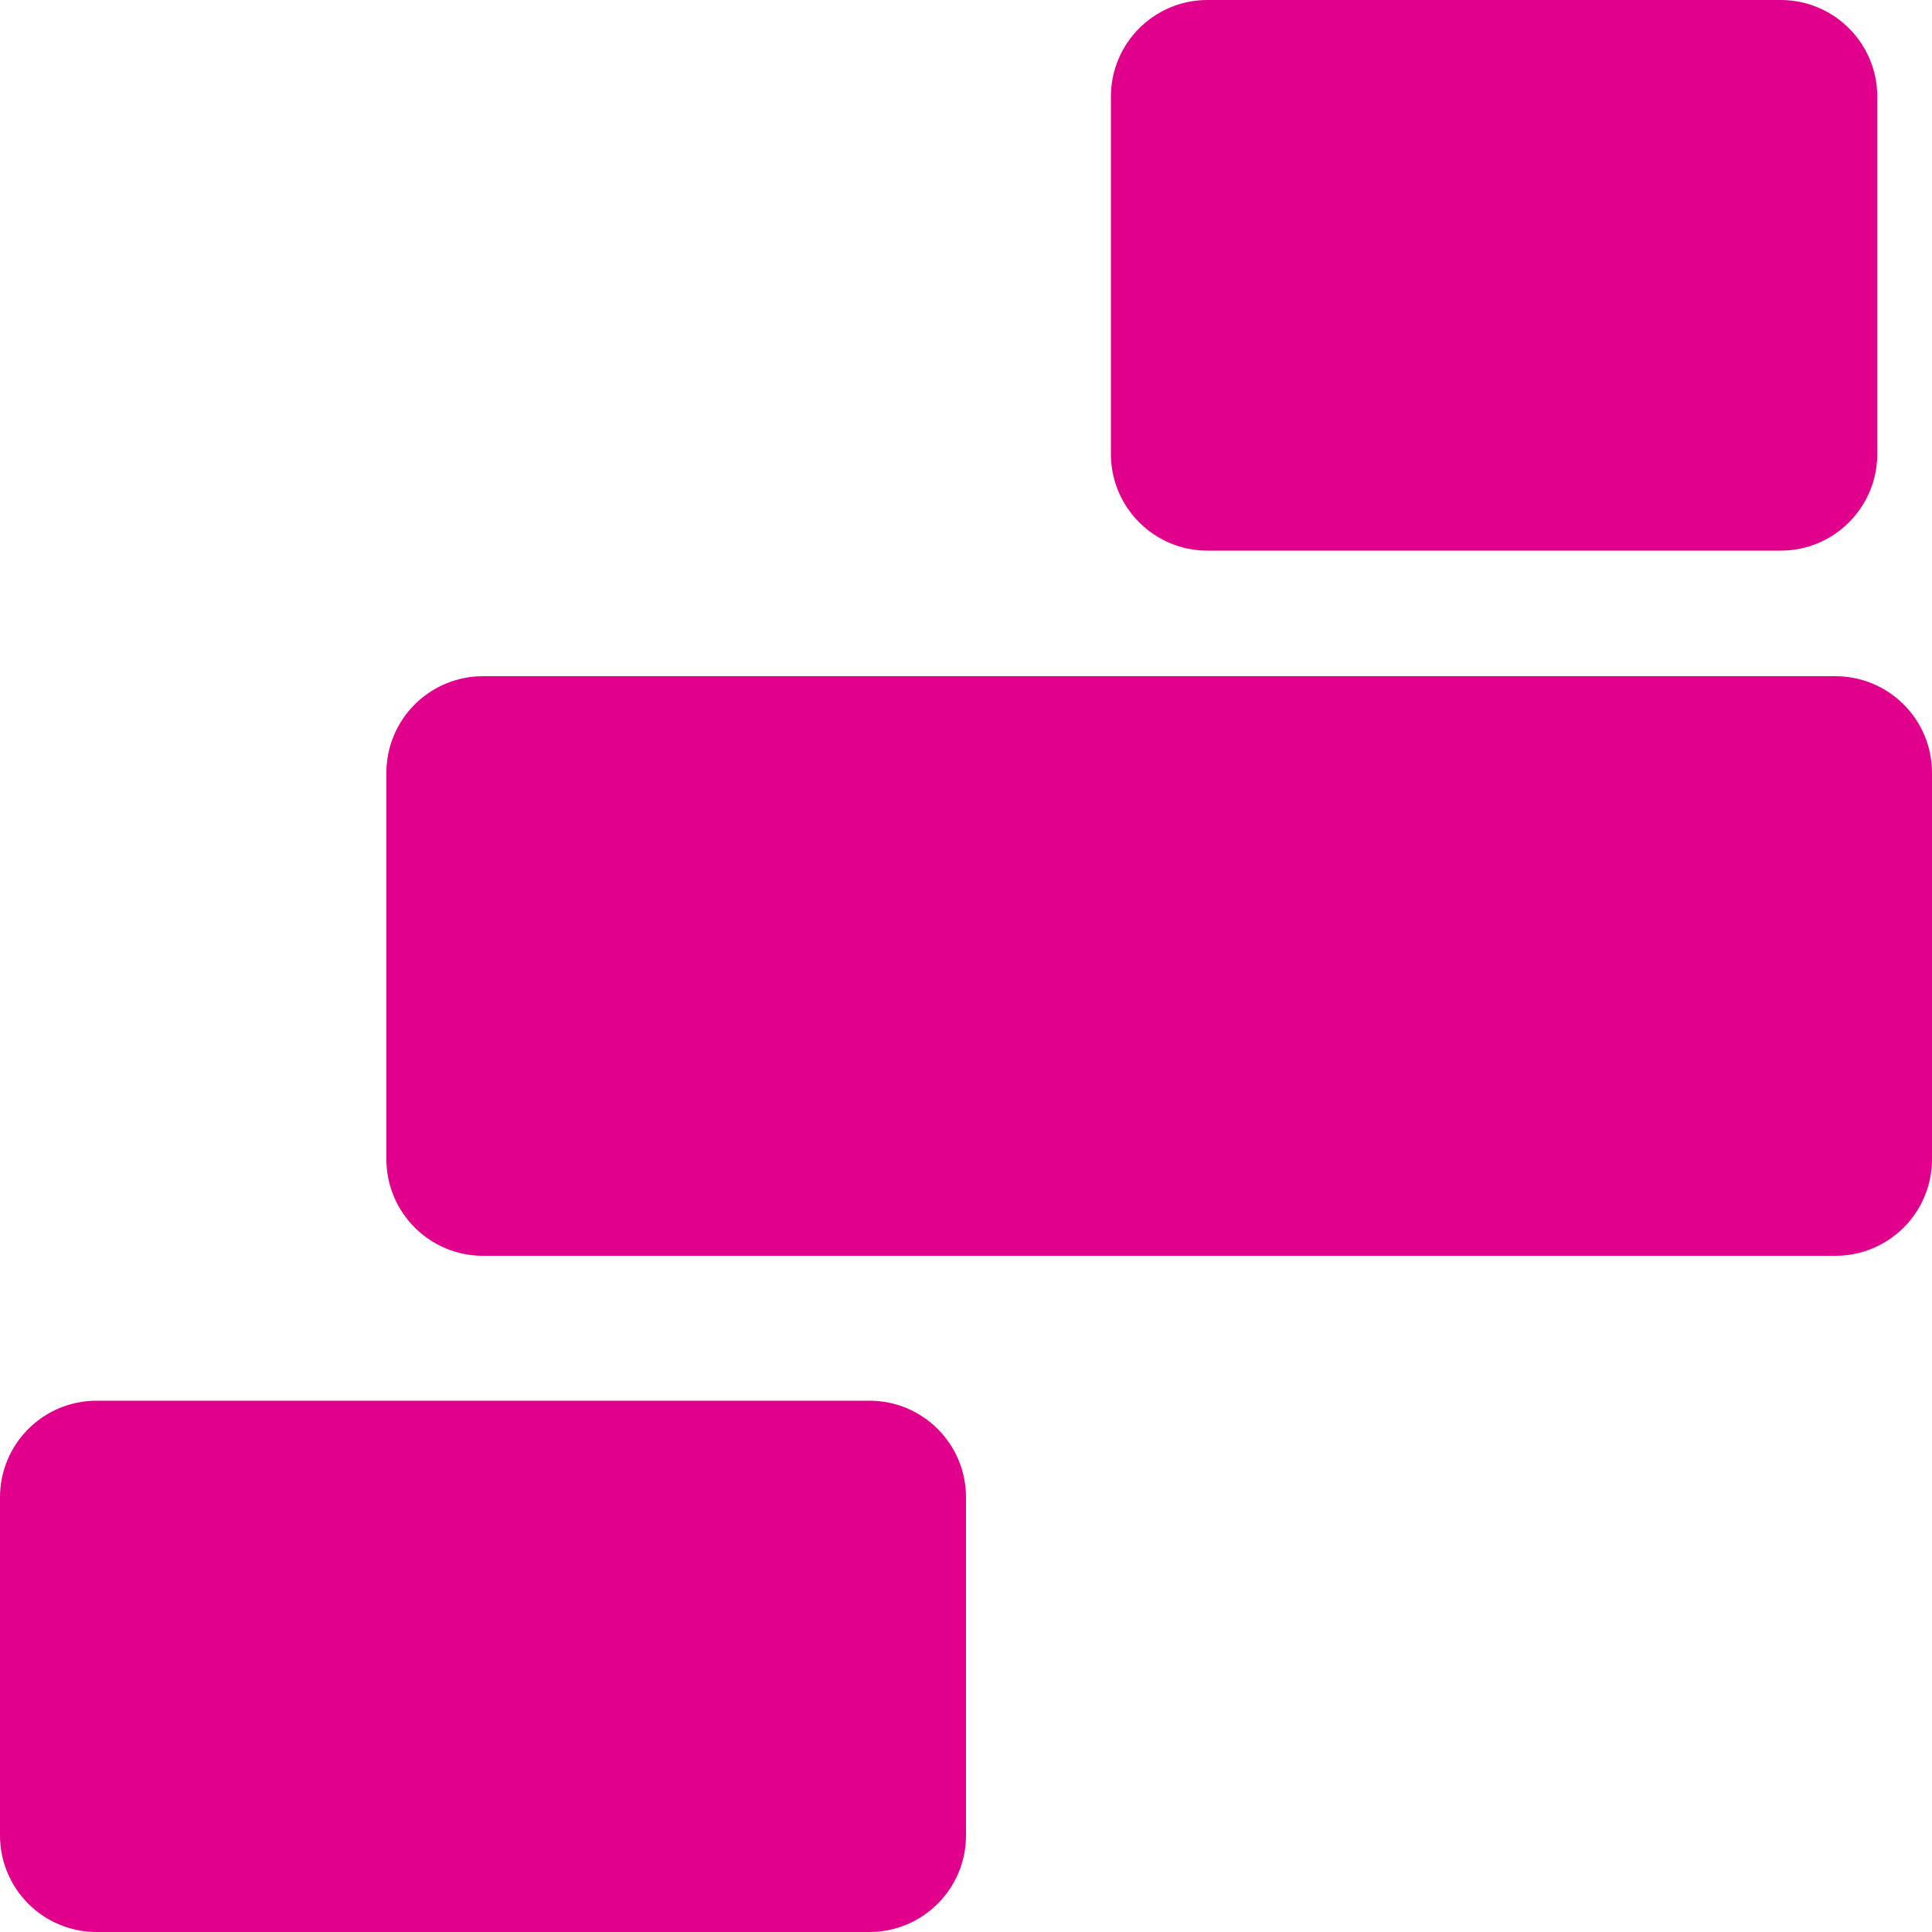 <svg width="40" height="40" viewBox="0 0 40 40" fill="none" xmlns="http://www.w3.org/2000/svg">
<path fill-rule="evenodd" clip-rule="evenodd" d="M40 24L40 16C40 14.895 39.105 14 38 14L10 14C8.895 14 8 14.895 8 16L8 24C8 25.105 8.895 26 10 26L38 26C39.105 26 40 25.105 40 24ZM38.867 9.4L38.867 2C38.867 0.895 37.971 -8.86787e-08 36.867 -1.36961e-07L25 -6.55669e-07C23.895 -7.03951e-07 23 0.895 23 2L23 9.4C23 10.505 23.895 11.4 25 11.4L36.867 11.4C37.971 11.4 38.867 10.505 38.867 9.4ZM20 31L20 38C20 39.105 19.105 40 18 40L2 40C0.895 40 -1.70931e-06 39.105 -1.66103e-06 38L-1.35505e-06 31C-1.30677e-06 29.895 0.895 29 2 29L18 29C19.105 29 20 29.895 20 31Z" fill="#E1008C"/>
</svg>
